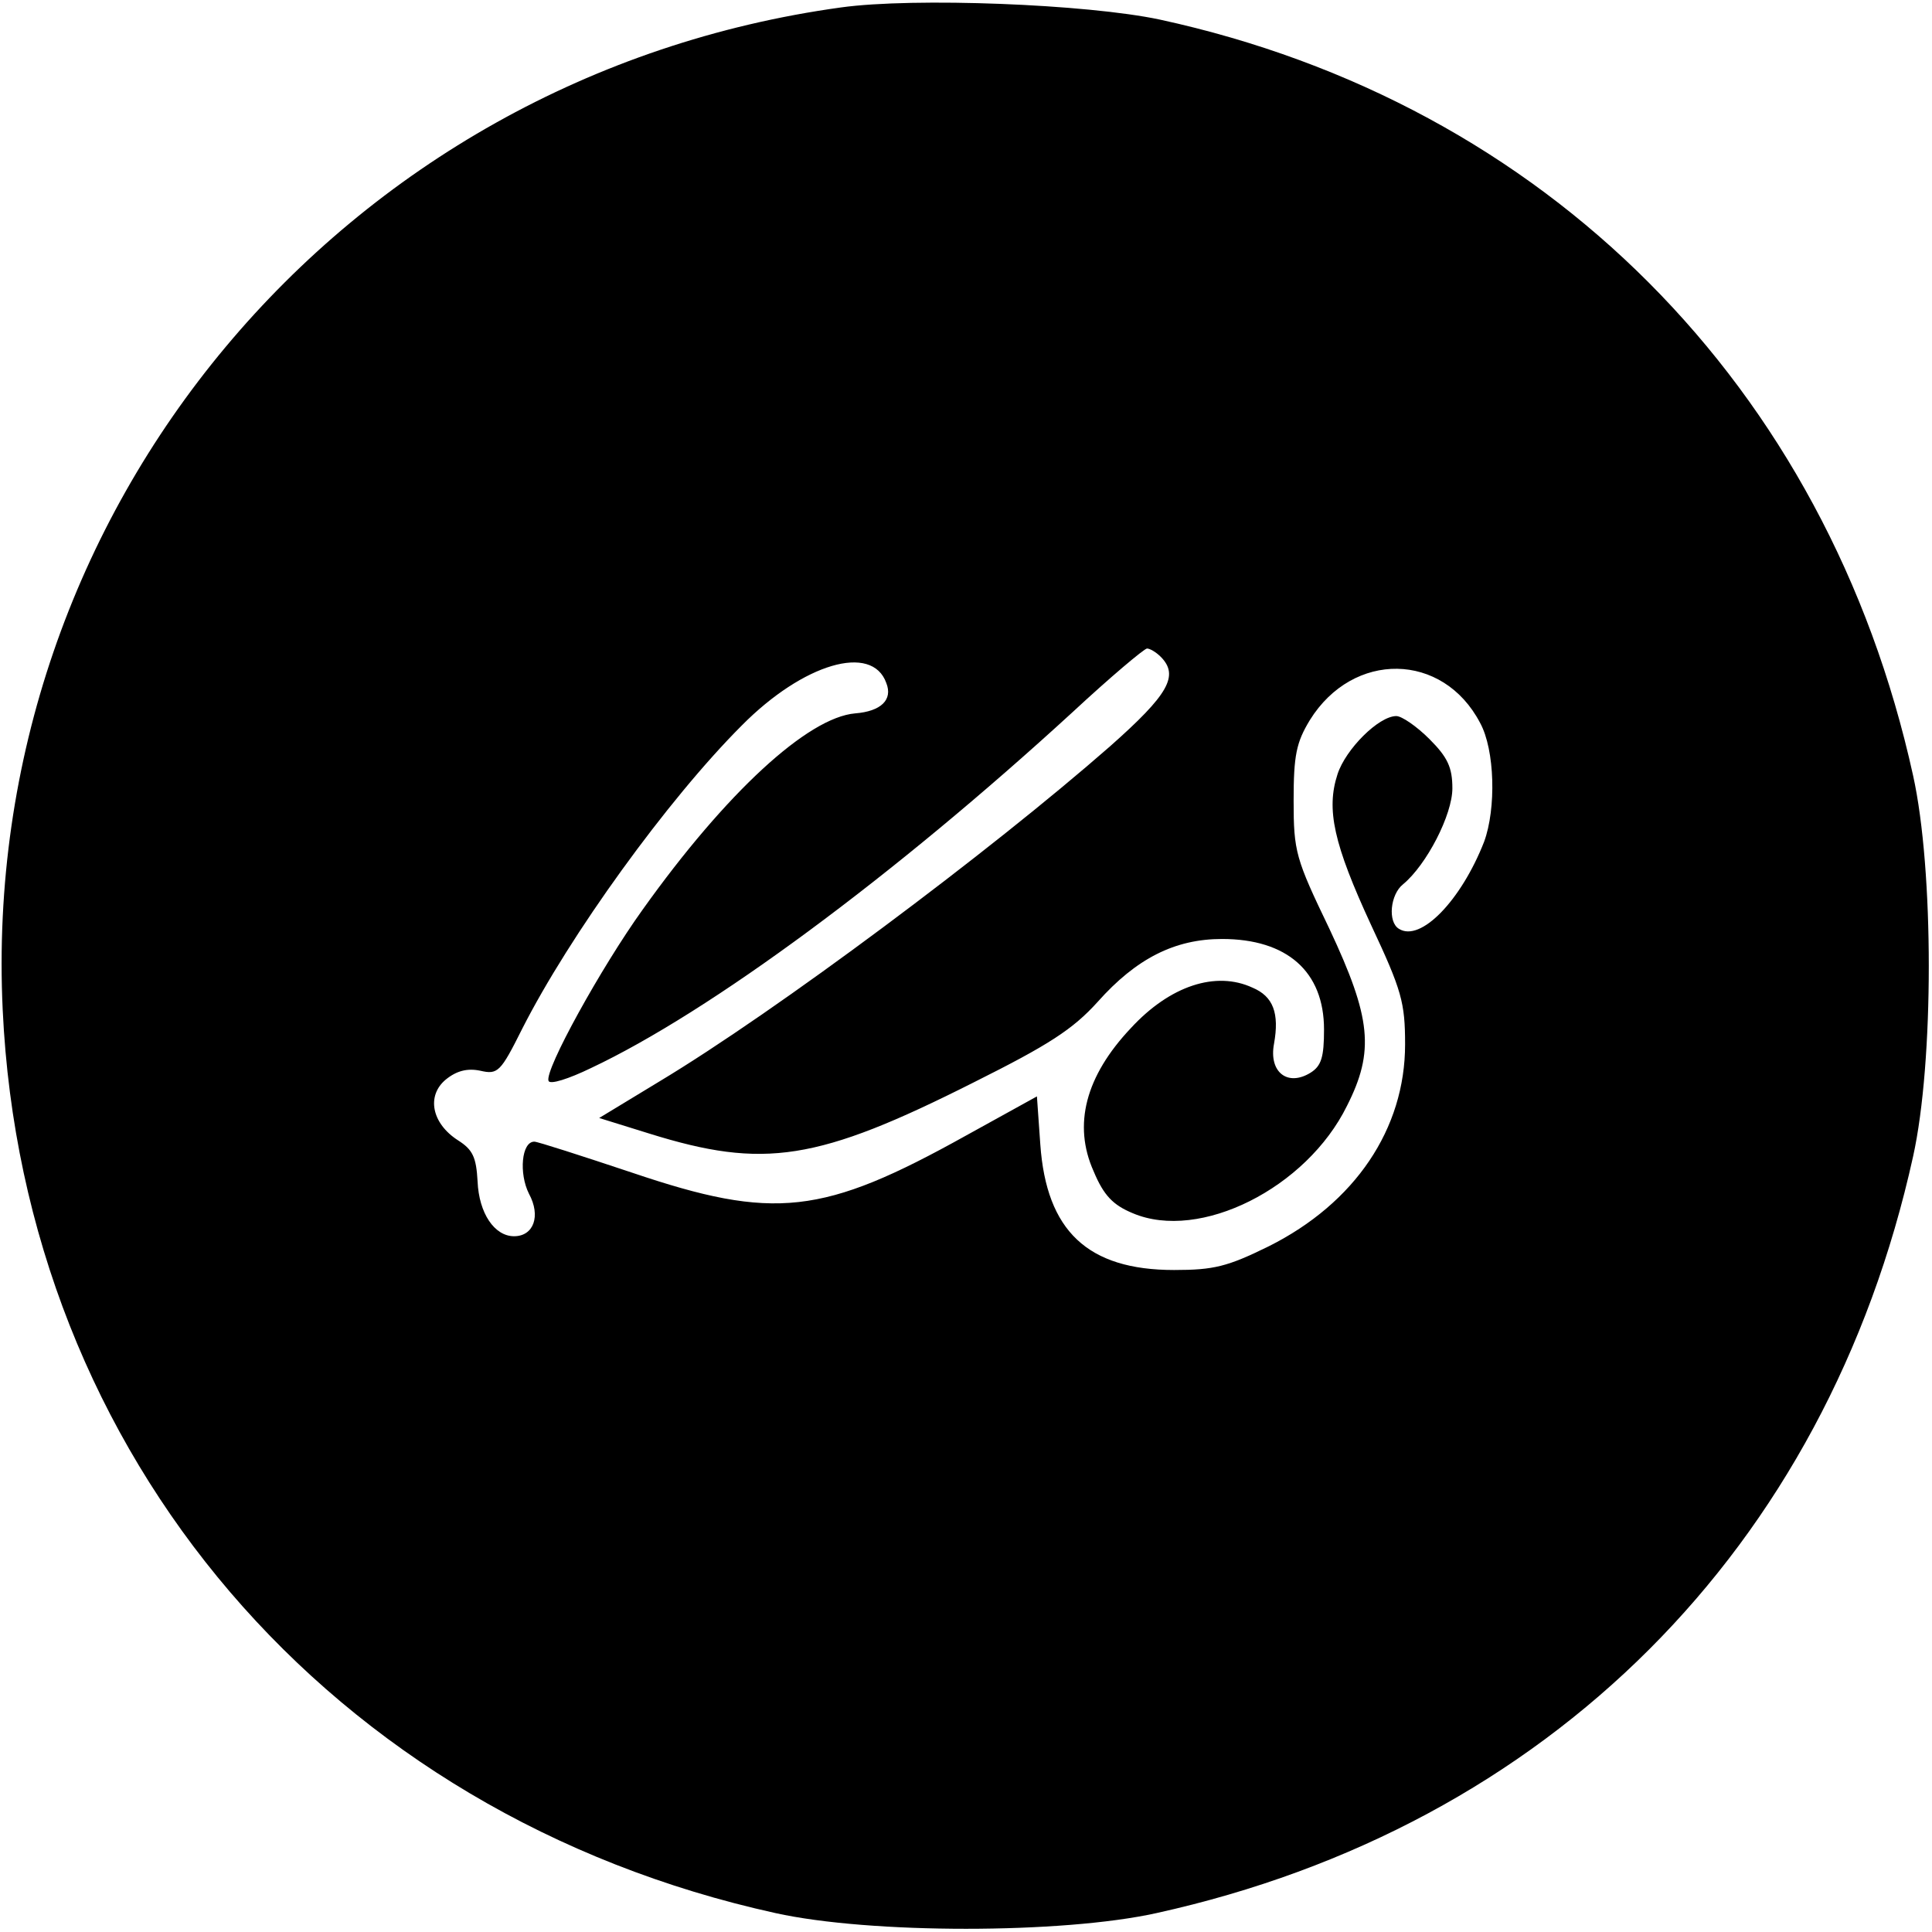 <?xml version="1.0" standalone="no"?>
<!DOCTYPE svg PUBLIC "-//W3C//DTD SVG 20010904//EN"
 "http://www.w3.org/TR/2001/REC-SVG-20010904/DTD/svg10.dtd">
<svg version="1.0" xmlns="http://www.w3.org/2000/svg"
 width="286pt" height="286pt" viewBox="0 0 286 286"
 preserveAspectRatio="xMidYMid meet">
<g transform="translate(0,286) scale(0.1,-0.1)"
fill="#000000" stroke="none">
<path d="M1245 2849 c-740 -102 -1276 -744 -1241 -1484 31 -660 485 -1192
1144 -1337 140 -31 424 -31 564 0 580 128 992 540 1120 1120 31 140 31 424 0
564 -127 577 -544 995 -1115 1119 -108 23 -364 33 -472 18z m473 -961 c28 -28
12 -56 -75 -133 -178 -156 -494 -392 -667 -496 l-89 -54 74 -23 c170 -53 249
-41 481 76 110 55 146 78 183 119 57 64 114 93 184 93 96 0 151 -48 151 -134
0 -41 -4 -54 -20 -64 -34 -21 -62 1 -54 43 8 45 -1 70 -32 83 -54 25 -122 3
-180 -60 -67 -71 -86 -143 -55 -212 15 -36 29 -50 58 -62 99 -42 257 37 317
159 41 81 36 130 -26 262 -50 104 -53 114 -53 190 0 67 4 86 24 119 64 103
197 101 252 -4 22 -40 24 -127 6 -176 -34 -87 -94 -149 -126 -129 -17 10 -13
51 6 66 35 29 73 103 73 142 0 31 -7 46 -34 73 -19 19 -41 34 -49 34 -26 0
-75 -49 -87 -86 -17 -52 -6 -103 50 -224 45 -96 50 -114 50 -176 0 -125 -74
-235 -202 -299 -61 -30 -81 -35 -140 -35 -128 0 -189 58 -198 186 l-5 71 -105
-58 c-212 -118 -284 -126 -494 -55 -75 25 -140 46 -145 46 -19 0 -23 -47 -8
-77 18 -33 7 -63 -22 -63 -29 0 -52 34 -54 81 -2 36 -7 47 -29 61 -39 25 -47
66 -18 90 16 13 32 17 51 13 26 -6 30 -2 62 62 70 138 215 339 325 449 91 92
193 122 214 63 10 -25 -8 -42 -46 -45 -70 -6 -191 -117 -315 -291 -61 -85
-145 -237 -139 -253 2 -6 30 3 63 19 176 83 448 284 713 527 56 52 106 94 110
94 4 0 13 -5 20 -12z"/>
</g>
</svg>
